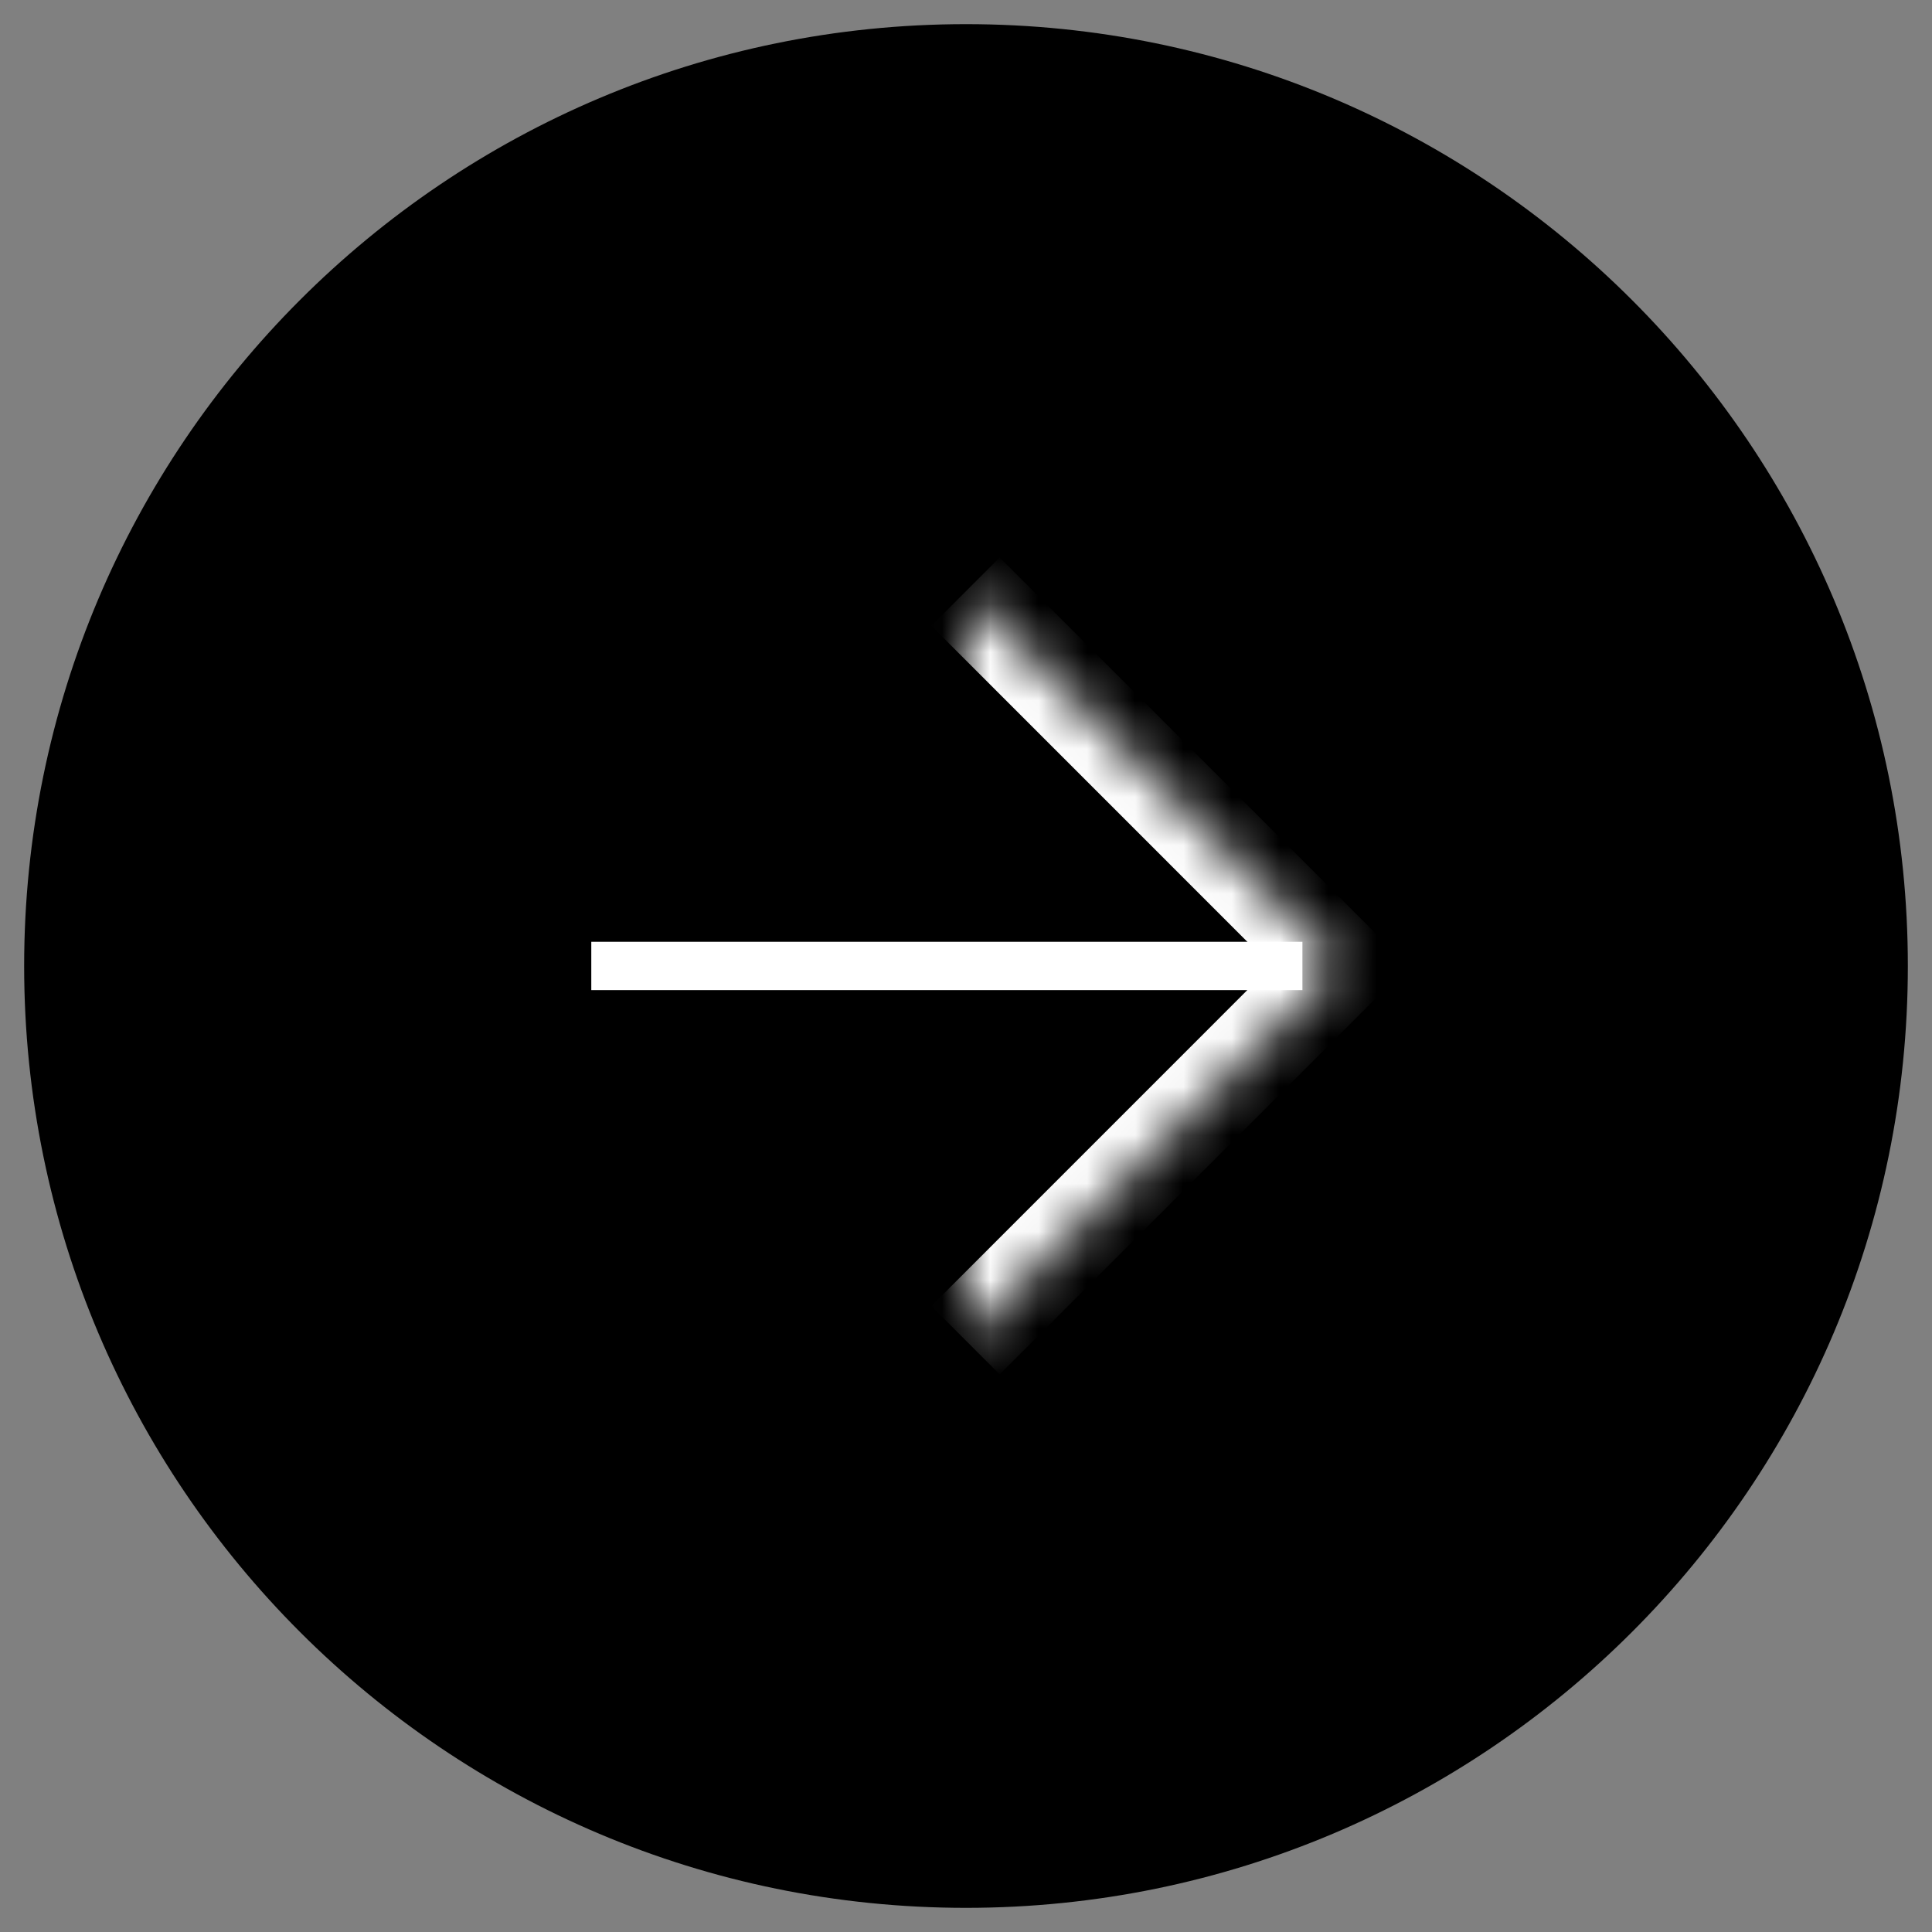 <svg width="40" height="40" viewBox="0 0 40 40" fill="none" xmlns="http://www.w3.org/2000/svg">
<rect x="0" y="0" width="40" height="40" fill="#808080" stroke="none"/>
<g clip-path="url(#clip0_51_11)">
<path d="M39.5 20C39.5 30.77 30.77 39.5 20 39.5C9.23 39.5 0.5 30.77 0.5 20C0.5 9.23 9.23 0.5 20 0.5C30.77 0.5 39.5 9.23 39.5 20Z" fill="black"/>
<path d="M12.242 19.999L26.965 19.999Z" fill="black"/>
<path d="M12.242 19.999L26.965 19.999" stroke="white"/>
<mask id="path-4-inside-1_51_11" fill="white">
<path d="M19.99 27.748L27.739 19.998L19.99 12.249"/>
</mask>
<path d="M27.739 19.998L28.447 19.291L29.154 19.998L28.447 20.706L27.739 19.998ZM19.283 27.041L27.032 19.291L28.447 20.706L20.697 28.455L19.283 27.041ZM27.032 20.706L19.283 12.956L20.697 11.542L28.447 19.291L27.032 20.706Z" fill="white" mask="url(#path-4-inside-1_51_11)"/>
</g>
<defs>
<clipPath id="clip0_51_11">
<rect width="40" height="40" fill="white" transform="matrix(1 0 0 -1 0 40)"/>
</clipPath>
</defs>
</svg>
